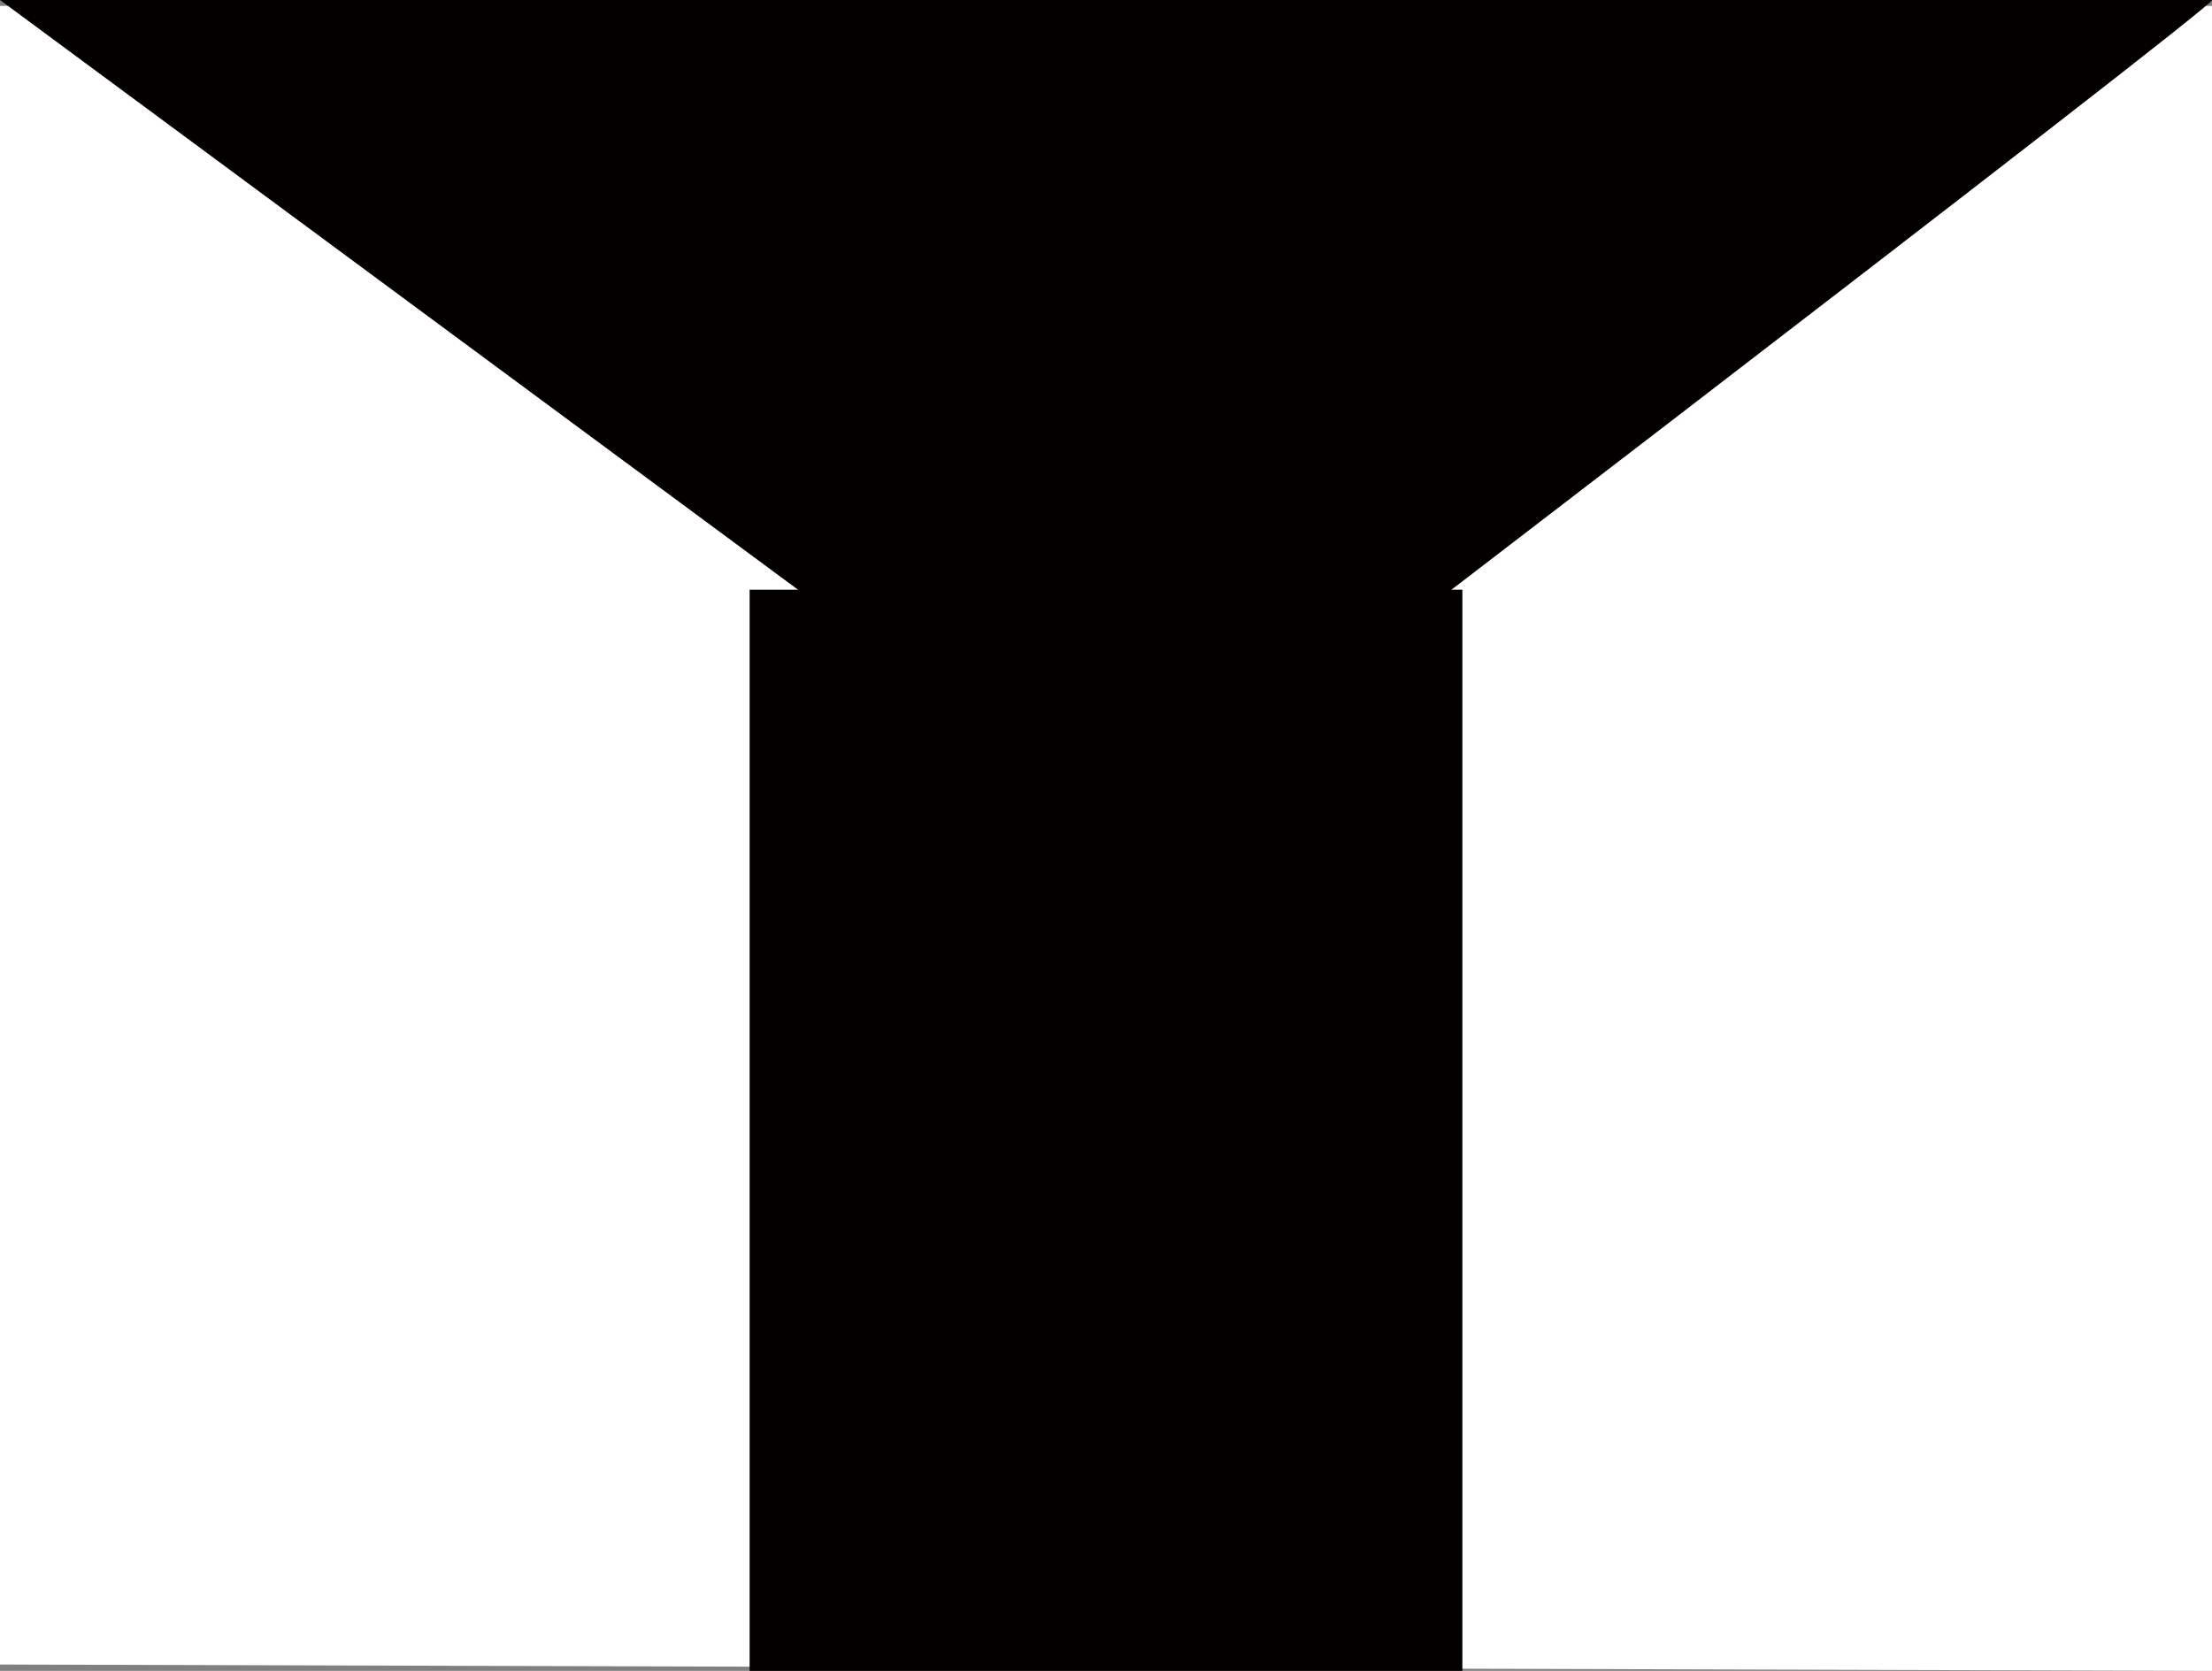 <svg id="レイヤー_1" data-name="レイヤー 1" xmlns="http://www.w3.org/2000/svg" viewBox="0 0 45 34"><rect x="0" y="0" width="45" height="34" fill="#808080" stroke="none"/><defs><style>.cls-1{fill:#fff;}.cls-2{fill:#040000;}</style></defs><title>ico_07_o</title><path class="cls-1" d="M45,33.94L45,0.06H0V33.81Z" transform="translate(0 0.06)"/><path class="cls-2" d="M45-.06H0l23,17S45.23-.06,45-0.06Z" transform="translate(0 0.06)"/><rect class="cls-2" x="15.25" y="12" width="14.5" height="22"/></svg>